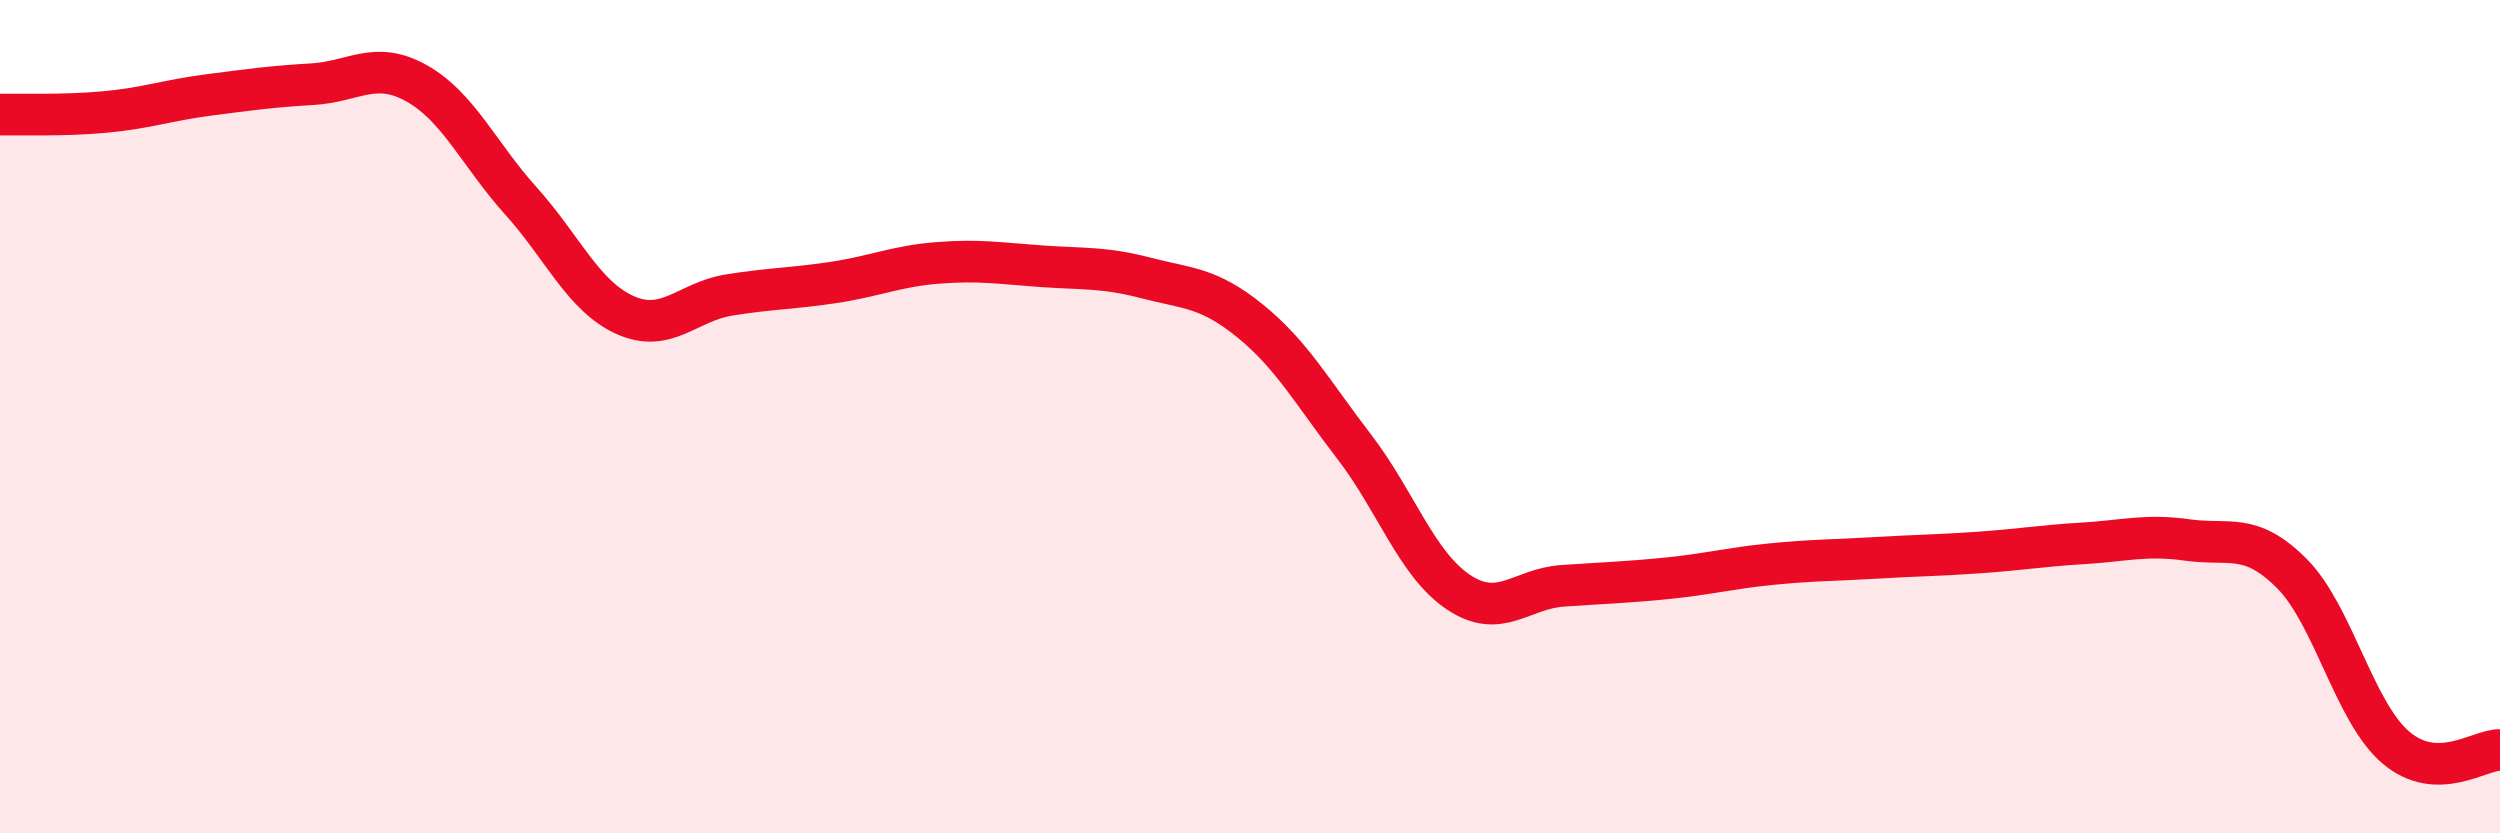 
    <svg width="60" height="20" viewBox="0 0 60 20" xmlns="http://www.w3.org/2000/svg">
      <path
        d="M 0,2.75 C 0.5,2.74 1.5,2.78 2.5,2.69 C 3.5,2.6 4,2.41 5,2.28 C 6,2.15 6.5,2.08 7.5,2.02 C 8.5,1.96 9,1.44 10,2 C 11,2.56 11.5,3.71 12.5,4.82 C 13.5,5.93 14,7.11 15,7.56 C 16,8.01 16.5,7.24 17.5,7.08 C 18.5,6.92 19,6.93 20,6.78 C 21,6.63 21.5,6.39 22.5,6.31 C 23.5,6.23 24,6.32 25,6.39 C 26,6.46 26.5,6.41 27.5,6.67 C 28.5,6.93 29,6.89 30,7.7 C 31,8.51 31.5,9.42 32.5,10.72 C 33.5,12.02 34,13.54 35,14.21 C 36,14.88 36.5,14.13 37.5,14.06 C 38.5,13.99 39,13.98 40,13.88 C 41,13.78 41.5,13.64 42.5,13.54 C 43.5,13.44 44,13.45 45,13.39 C 46,13.33 46.5,13.33 47.5,13.26 C 48.5,13.19 49,13.1 50,13.04 C 51,12.98 51.5,12.82 52.5,12.96 C 53.5,13.1 54,12.76 55,13.76 C 56,14.76 56.5,17.09 57.5,17.94 C 58.5,18.79 59.5,17.99 60,18L60 20L0 20Z"
        fill="#EB0A25"
        opacity="0.1"
        stroke-linecap="round"
        stroke-linejoin="round"
      />
      <path
        d="M 0,2.75 C 0.5,2.74 1.5,2.78 2.5,2.69 C 3.5,2.6 4,2.41 5,2.28 C 6,2.15 6.5,2.08 7.5,2.02 C 8.5,1.96 9,1.44 10,2 C 11,2.56 11.5,3.71 12.5,4.82 C 13.5,5.93 14,7.11 15,7.56 C 16,8.01 16.5,7.24 17.5,7.08 C 18.5,6.92 19,6.93 20,6.78 C 21,6.63 21.5,6.39 22.5,6.31 C 23.5,6.23 24,6.32 25,6.39 C 26,6.46 26.5,6.41 27.5,6.67 C 28.5,6.93 29,6.89 30,7.7 C 31,8.51 31.5,9.42 32.5,10.72 C 33.5,12.02 34,13.54 35,14.21 C 36,14.88 36.5,14.13 37.5,14.06 C 38.5,13.99 39,13.98 40,13.88 C 41,13.78 41.5,13.64 42.5,13.54 C 43.5,13.44 44,13.45 45,13.39 C 46,13.33 46.5,13.33 47.5,13.26 C 48.5,13.19 49,13.1 50,13.04 C 51,12.98 51.5,12.82 52.5,12.96 C 53.5,13.1 54,12.76 55,13.76 C 56,14.76 56.5,17.09 57.5,17.94 C 58.5,18.79 59.5,17.99 60,18"
        stroke="#EB0A25"
        stroke-width="1"
        fill="none"
        stroke-linecap="round"
        stroke-linejoin="round"
      />
    </svg>
  
